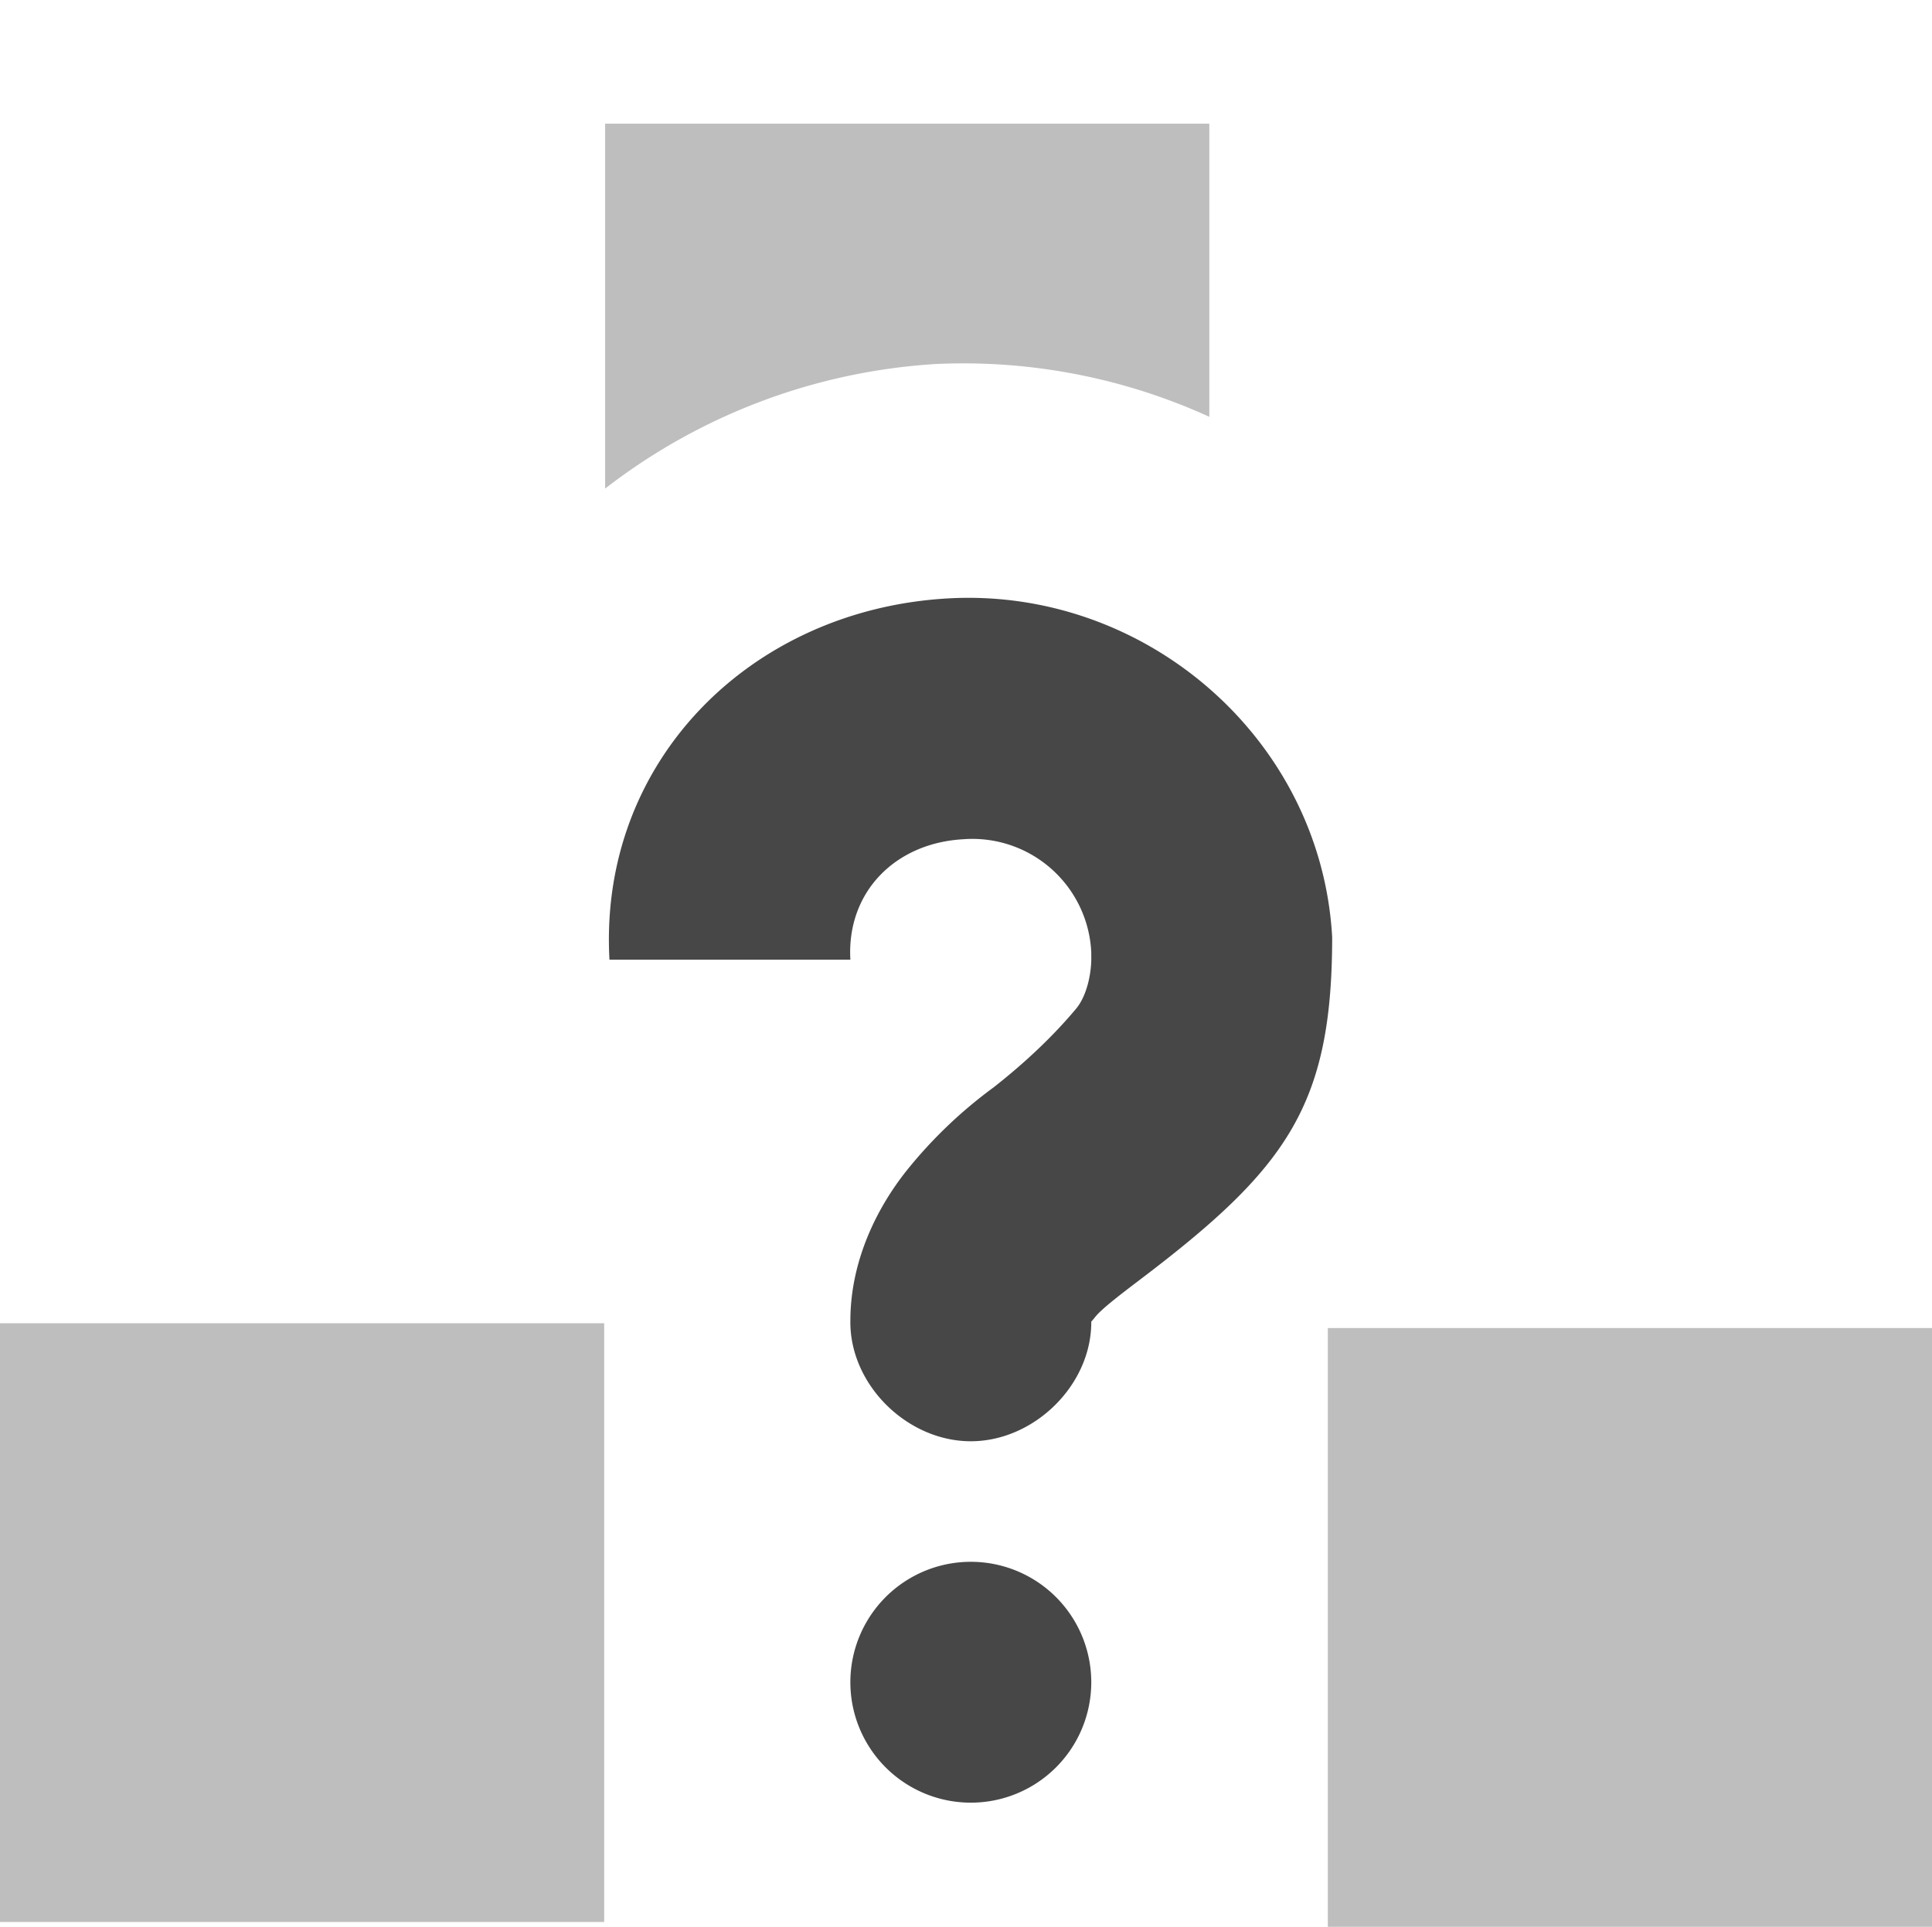 <svg xmlns="http://www.w3.org/2000/svg" width="16.04" height="16">
    <g color="#bebebe" fill="#474747">
        <path d="M0 10.988h5.016v4.972H0zM5.024 1.027v3.03a4.98 4.98 0 0 1 2.739-1.034 4.921 4.921 0 0 1 2.277.438V1.027zM11.024 11.028h5.016V16h-5.016z" style="isolation:auto;mix-blend-mode:normal;marker:none" overflow="visible" opacity=".35"/>
        <path d="M7.872 4.969c1.643-.092 3.096 1.17 3.188 2.812 0 1.402-.378 1.922-1.594 2.844-.19.144-.326.25-.375.313-.05.062-.031.033-.031.03.007.529-.472 1-1 1-.529 0-1.007-.471-1-1 0-.502.224-.943.469-1.25a3.82 3.82 0 0 1 .718-.687c.204-.16.461-.384.688-.656.093-.112.129-.308.125-.438v-.03a.988.988 0 0 0-1.063-.938c-.563.031-.969.437-.937 1h-2c-.092-1.643 1.17-2.908 2.812-3zm.188 8a1 1 0 1 1 0 2 1 1 0 0 1 0-2z" style="marker:none" overflow="visible"/>
    </g>
</svg>
